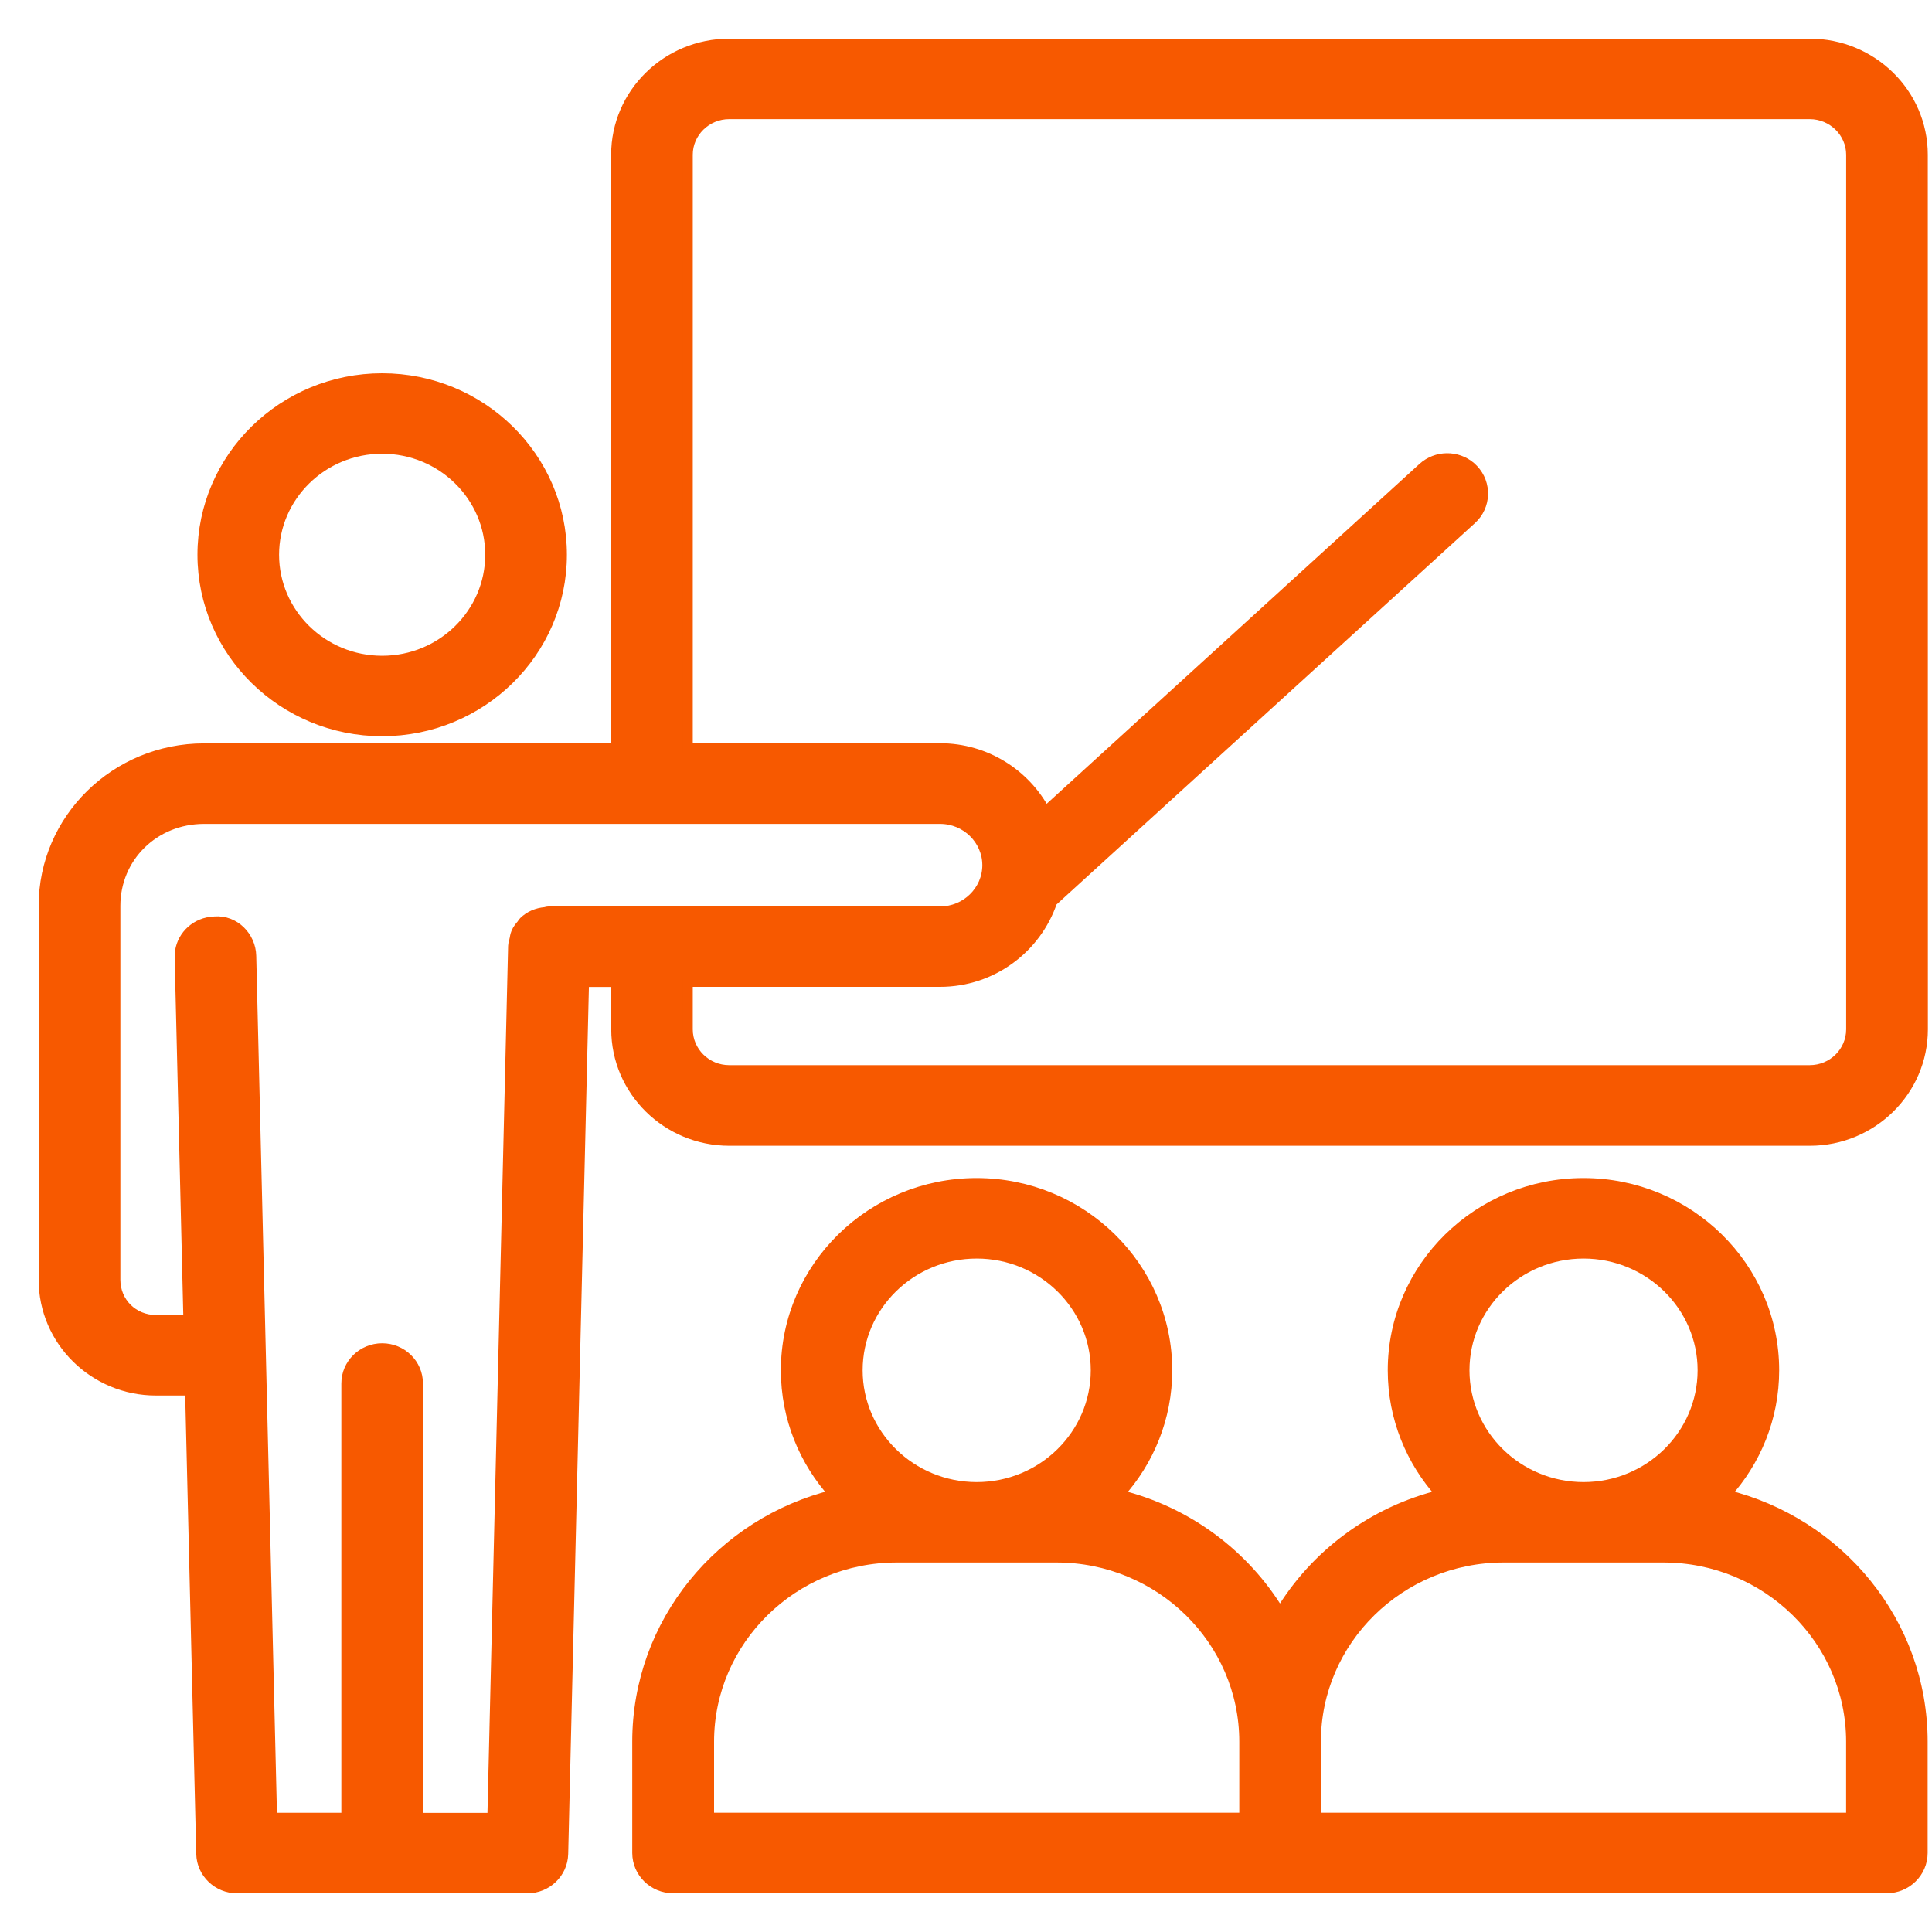 <svg width="40" height="40" viewBox="0 0 40 40" fill="none" xmlns="http://www.w3.org/2000/svg">
<path d="M7.912 7.828C9.964 7.828 11.637 9.467 11.637 11.485C11.637 13.504 9.964 15.142 7.912 15.143C5.86 15.143 4.188 13.504 4.188 11.485C4.188 9.467 5.86 7.828 7.912 7.828ZM7.912 9.294C6.678 9.294 5.678 10.279 5.678 11.485C5.678 12.692 6.678 13.677 7.912 13.677C9.146 13.677 10.146 12.692 10.146 11.485C10.146 10.279 9.146 9.294 7.912 9.294Z" fill="#F75900" stroke="#F75900" stroke-width="0.2"/>
<path d="M32.784 24.49C34.962 24.49 36.736 26.229 36.736 28.371C36.736 29.358 36.357 30.258 35.736 30.942C38.071 31.514 39.81 33.589 39.81 36.06V38.364C39.809 38.771 39.473 39.098 39.063 39.098H13.935C13.526 39.098 13.191 38.771 13.19 38.364V36.06C13.19 33.589 14.928 31.514 17.264 30.942C16.645 30.258 16.267 29.358 16.267 28.371C16.267 26.229 18.042 24.491 20.218 24.49C22.396 24.49 24.17 26.229 24.17 28.371C24.17 29.358 23.791 30.259 23.171 30.943C24.584 31.289 25.778 32.185 26.501 33.387C27.223 32.184 28.418 31.289 29.831 30.943C29.212 30.259 28.832 29.359 28.832 28.371C28.832 26.229 30.608 24.49 32.784 24.49ZM31.133 32.25C28.989 32.25 27.248 33.961 27.248 36.06V37.631H38.322V36.06C38.322 33.961 36.581 32.25 34.438 32.25H31.133ZM18.568 32.25C16.425 32.25 14.684 33.961 14.684 36.06V37.631H25.758V36.06C25.758 33.961 24.017 32.25 21.873 32.25H18.568ZM20.222 25.957C18.862 25.957 17.76 27.041 17.76 28.371C17.76 29.701 18.864 30.785 20.222 30.785C21.581 30.785 22.683 29.699 22.683 28.371C22.683 27.041 21.58 25.957 20.222 25.957ZM32.786 25.957C31.427 25.957 30.324 27.041 30.324 28.371C30.324 29.701 31.428 30.785 32.786 30.785C34.145 30.785 35.247 29.699 35.247 28.371C35.247 27.041 34.144 25.957 32.786 25.957Z" fill="#F75900" stroke="#F75900" stroke-width="0.2"/>
<path d="M37.469 0.9C38.761 0.901 39.813 1.931 39.813 3.204L39.815 21.311C39.815 22.587 38.762 23.622 37.47 23.622H15.1C13.807 23.622 12.755 22.587 12.755 21.311V20.334H12.095L11.664 38.384C11.654 38.783 11.321 39.1 10.919 39.1H4.908C4.506 39.099 4.173 38.783 4.163 38.384L3.932 28.793H3.229C1.947 28.793 0.9 27.765 0.9 26.495V18.755C0.9 16.953 2.392 15.491 4.223 15.491H12.753V3.204C12.753 1.931 13.806 0.901 15.098 0.9H37.469ZM4.225 16.958C3.194 16.958 2.392 17.748 2.392 18.755V26.495C2.392 26.962 2.759 27.326 3.23 27.326H3.897L3.716 19.824C3.706 19.468 3.957 19.168 4.294 19.093L4.443 19.074C4.86 19.04 5.196 19.391 5.205 19.789L5.636 37.632H7.167V28.644C7.167 28.237 7.502 27.911 7.912 27.911C8.322 27.911 8.657 28.237 8.657 28.644V37.634H10.19L10.62 19.584V19.582C10.621 19.55 10.629 19.523 10.635 19.502C10.642 19.478 10.645 19.468 10.648 19.453V19.451C10.653 19.433 10.654 19.42 10.659 19.392C10.664 19.368 10.67 19.337 10.684 19.306C10.715 19.233 10.764 19.177 10.801 19.134L10.803 19.131L10.808 19.122C10.813 19.114 10.824 19.096 10.841 19.079C10.961 18.961 11.118 18.895 11.289 18.881L11.308 18.876C11.319 18.873 11.34 18.867 11.365 18.867H19.463C20.001 18.867 20.438 18.436 20.438 17.912C20.437 17.388 20.001 16.958 19.463 16.958H4.225ZM15.098 2.366C14.625 2.366 14.243 2.745 14.243 3.204V15.488H19.461C20.412 15.488 21.234 16.023 21.645 16.8L29.456 9.679C29.739 9.422 30.17 9.42 30.454 9.664L30.509 9.717C30.789 10.014 30.773 10.481 30.47 10.756L21.788 18.67C21.461 19.631 20.548 20.332 19.461 20.332H14.243V21.311C14.243 21.775 14.626 22.153 15.098 22.153H37.468C37.94 22.153 38.323 21.775 38.323 21.311V3.204C38.323 2.745 37.94 2.366 37.468 2.366H15.098Z" fill="#F75900" stroke="#F75900" stroke-width="0.2"/>
</svg>
